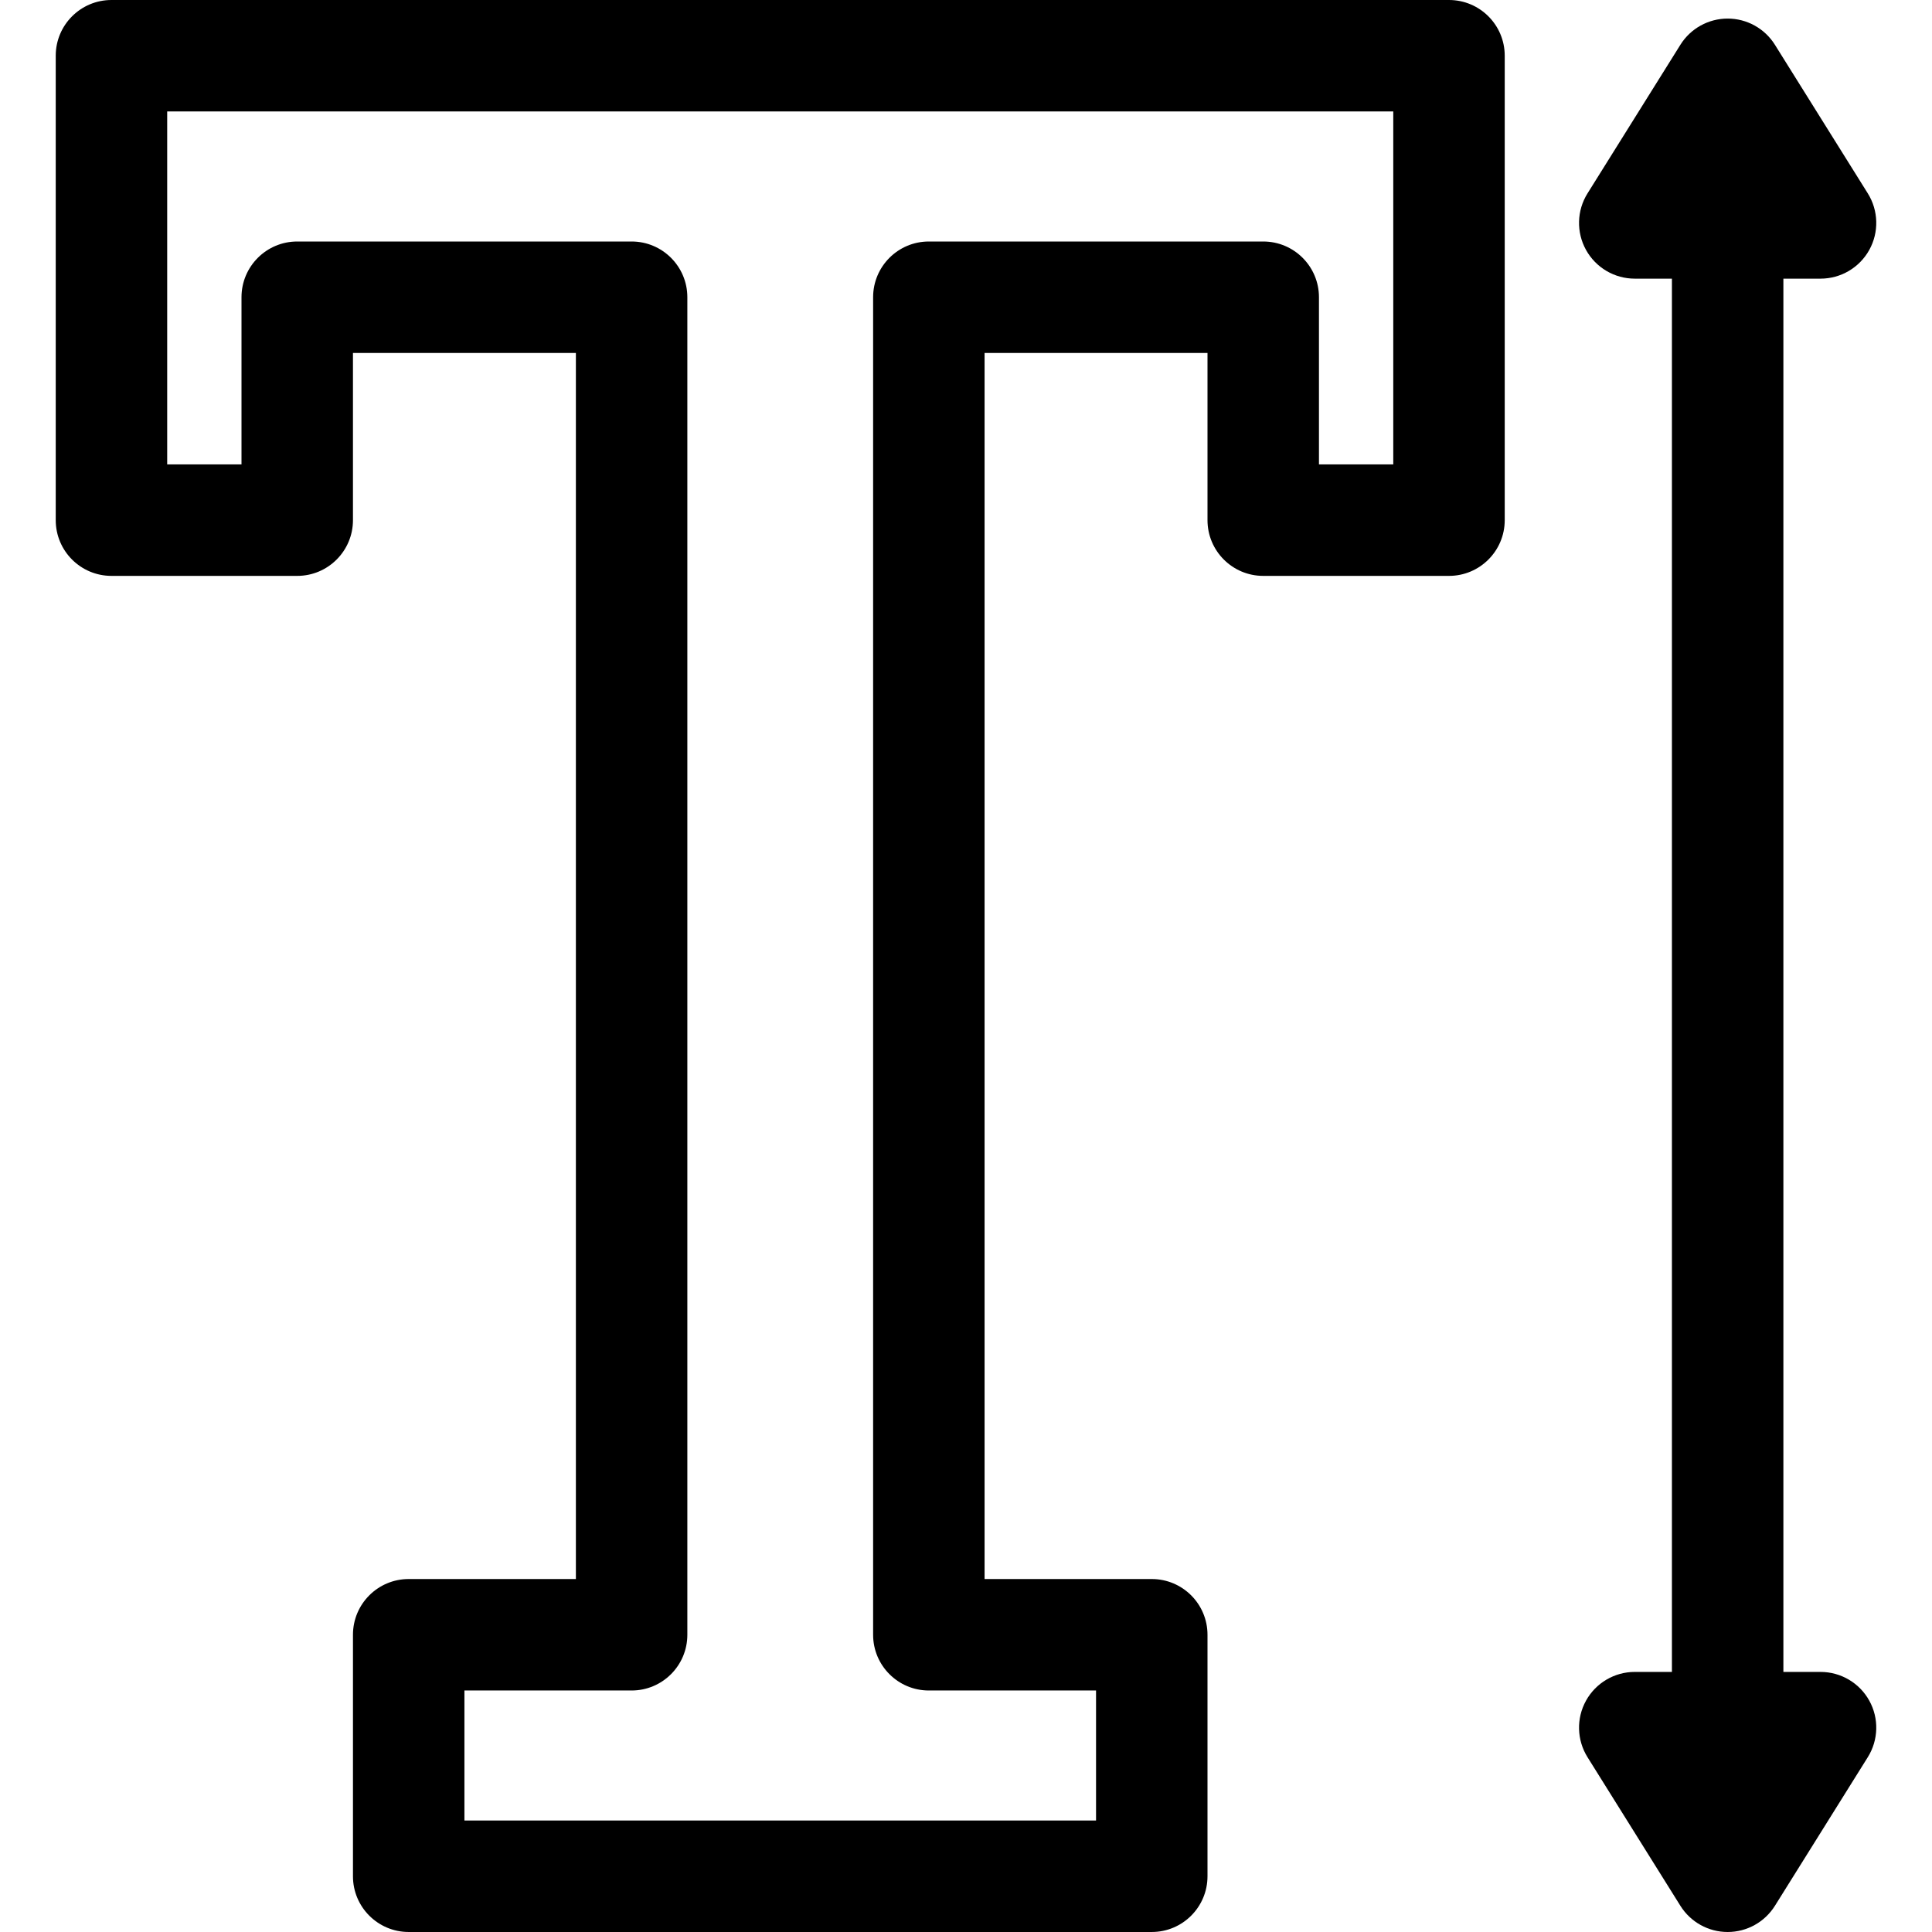 <?xml version="1.0" encoding="iso-8859-1"?>
<!-- Generator: Adobe Illustrator 19.0.0, SVG Export Plug-In . SVG Version: 6.00 Build 0)  -->
<svg version="1.1" id="Capa_1" xmlns="http://www.w3.org/2000/svg" xmlns:xlink="http://www.w3.org/1999/xlink" x="0px" y="0px"
	 viewBox="0 0 512.001 512.001" style="enable-background:new 0 0 512.001 512.001;" xml:space="preserve">
<g>
	<g>
		<path d="M384,0H29.539C21.382,0,14.77,6.613,14.77,14.769v123.077c0,8.157,6.613,14.769,14.769,14.769H78.77
			c8.157,0,14.769-6.613,14.769-14.769V93.538h59.077v324.923h-44.308c-8.157,0-14.769,6.613-14.769,14.769v64
			c0,8.157,6.613,14.769,14.769,14.769h196.923c8.157,0,14.769-6.613,14.769-14.769v-64c0-8.157-6.613-14.769-14.769-14.769h-44.308
			V93.538H320v44.308c0,8.157,6.613,14.769,14.769,14.769H384c8.157,0,14.769-6.613,14.769-14.769V14.769
			C398.77,6.613,392.157,0,384,0z M369.231,123.077h-19.692V78.769c0-8.157-6.613-14.769-14.769-14.769h-88.615
			c-8.157,0-14.769,6.613-14.769,14.769v354.462c0,8.157,6.613,14.769,14.769,14.769h44.308v34.462H123.077V448h44.308
			c8.156,0,14.769-6.613,14.769-14.769V78.769c0-8.157-6.613-14.769-14.769-14.769H78.77C70.613,64,64,70.613,64,78.769v44.308
			H44.308V29.538h324.923V123.077z"/>
	</g>
</g>
<g>
	<g>
		<path d="M495.38,450.687c-2.602-4.697-7.549-7.61-12.918-7.61h-9.846V73.846h9.846c5.369,0,10.316-2.913,12.918-7.61
			c2.602-4.696,2.452-10.435-0.394-14.988l-24.615-39.385c-2.7-4.318-7.432-6.941-12.524-6.941c-5.092,0-9.825,2.623-12.524,6.942
			l-24.615,39.385c-2.847,4.553-2.996,10.292-0.394,14.988s7.549,7.609,12.918,7.609h9.846v369.231h-9.846
			c-5.369,0-10.316,2.914-12.918,7.61c-2.602,4.696-2.452,10.435,0.394,14.988l24.615,39.385c2.699,4.318,7.432,6.942,12.524,6.942
			c5.092,0,9.826-2.623,12.524-6.942l24.615-39.385C497.833,461.122,497.982,455.383,495.38,450.687z"/>
	</g>
</g>
<g>
</g>
<g>
</g>
<g>
</g>
<g>
</g>
<g>
</g>
<g>
</g>
<g>
</g>
<g>
</g>
<g>
</g>
<g>
</g>
<g>
</g>
<g>
</g>
<g>
</g>
<g>
</g>
<g>
</g>
</svg>
